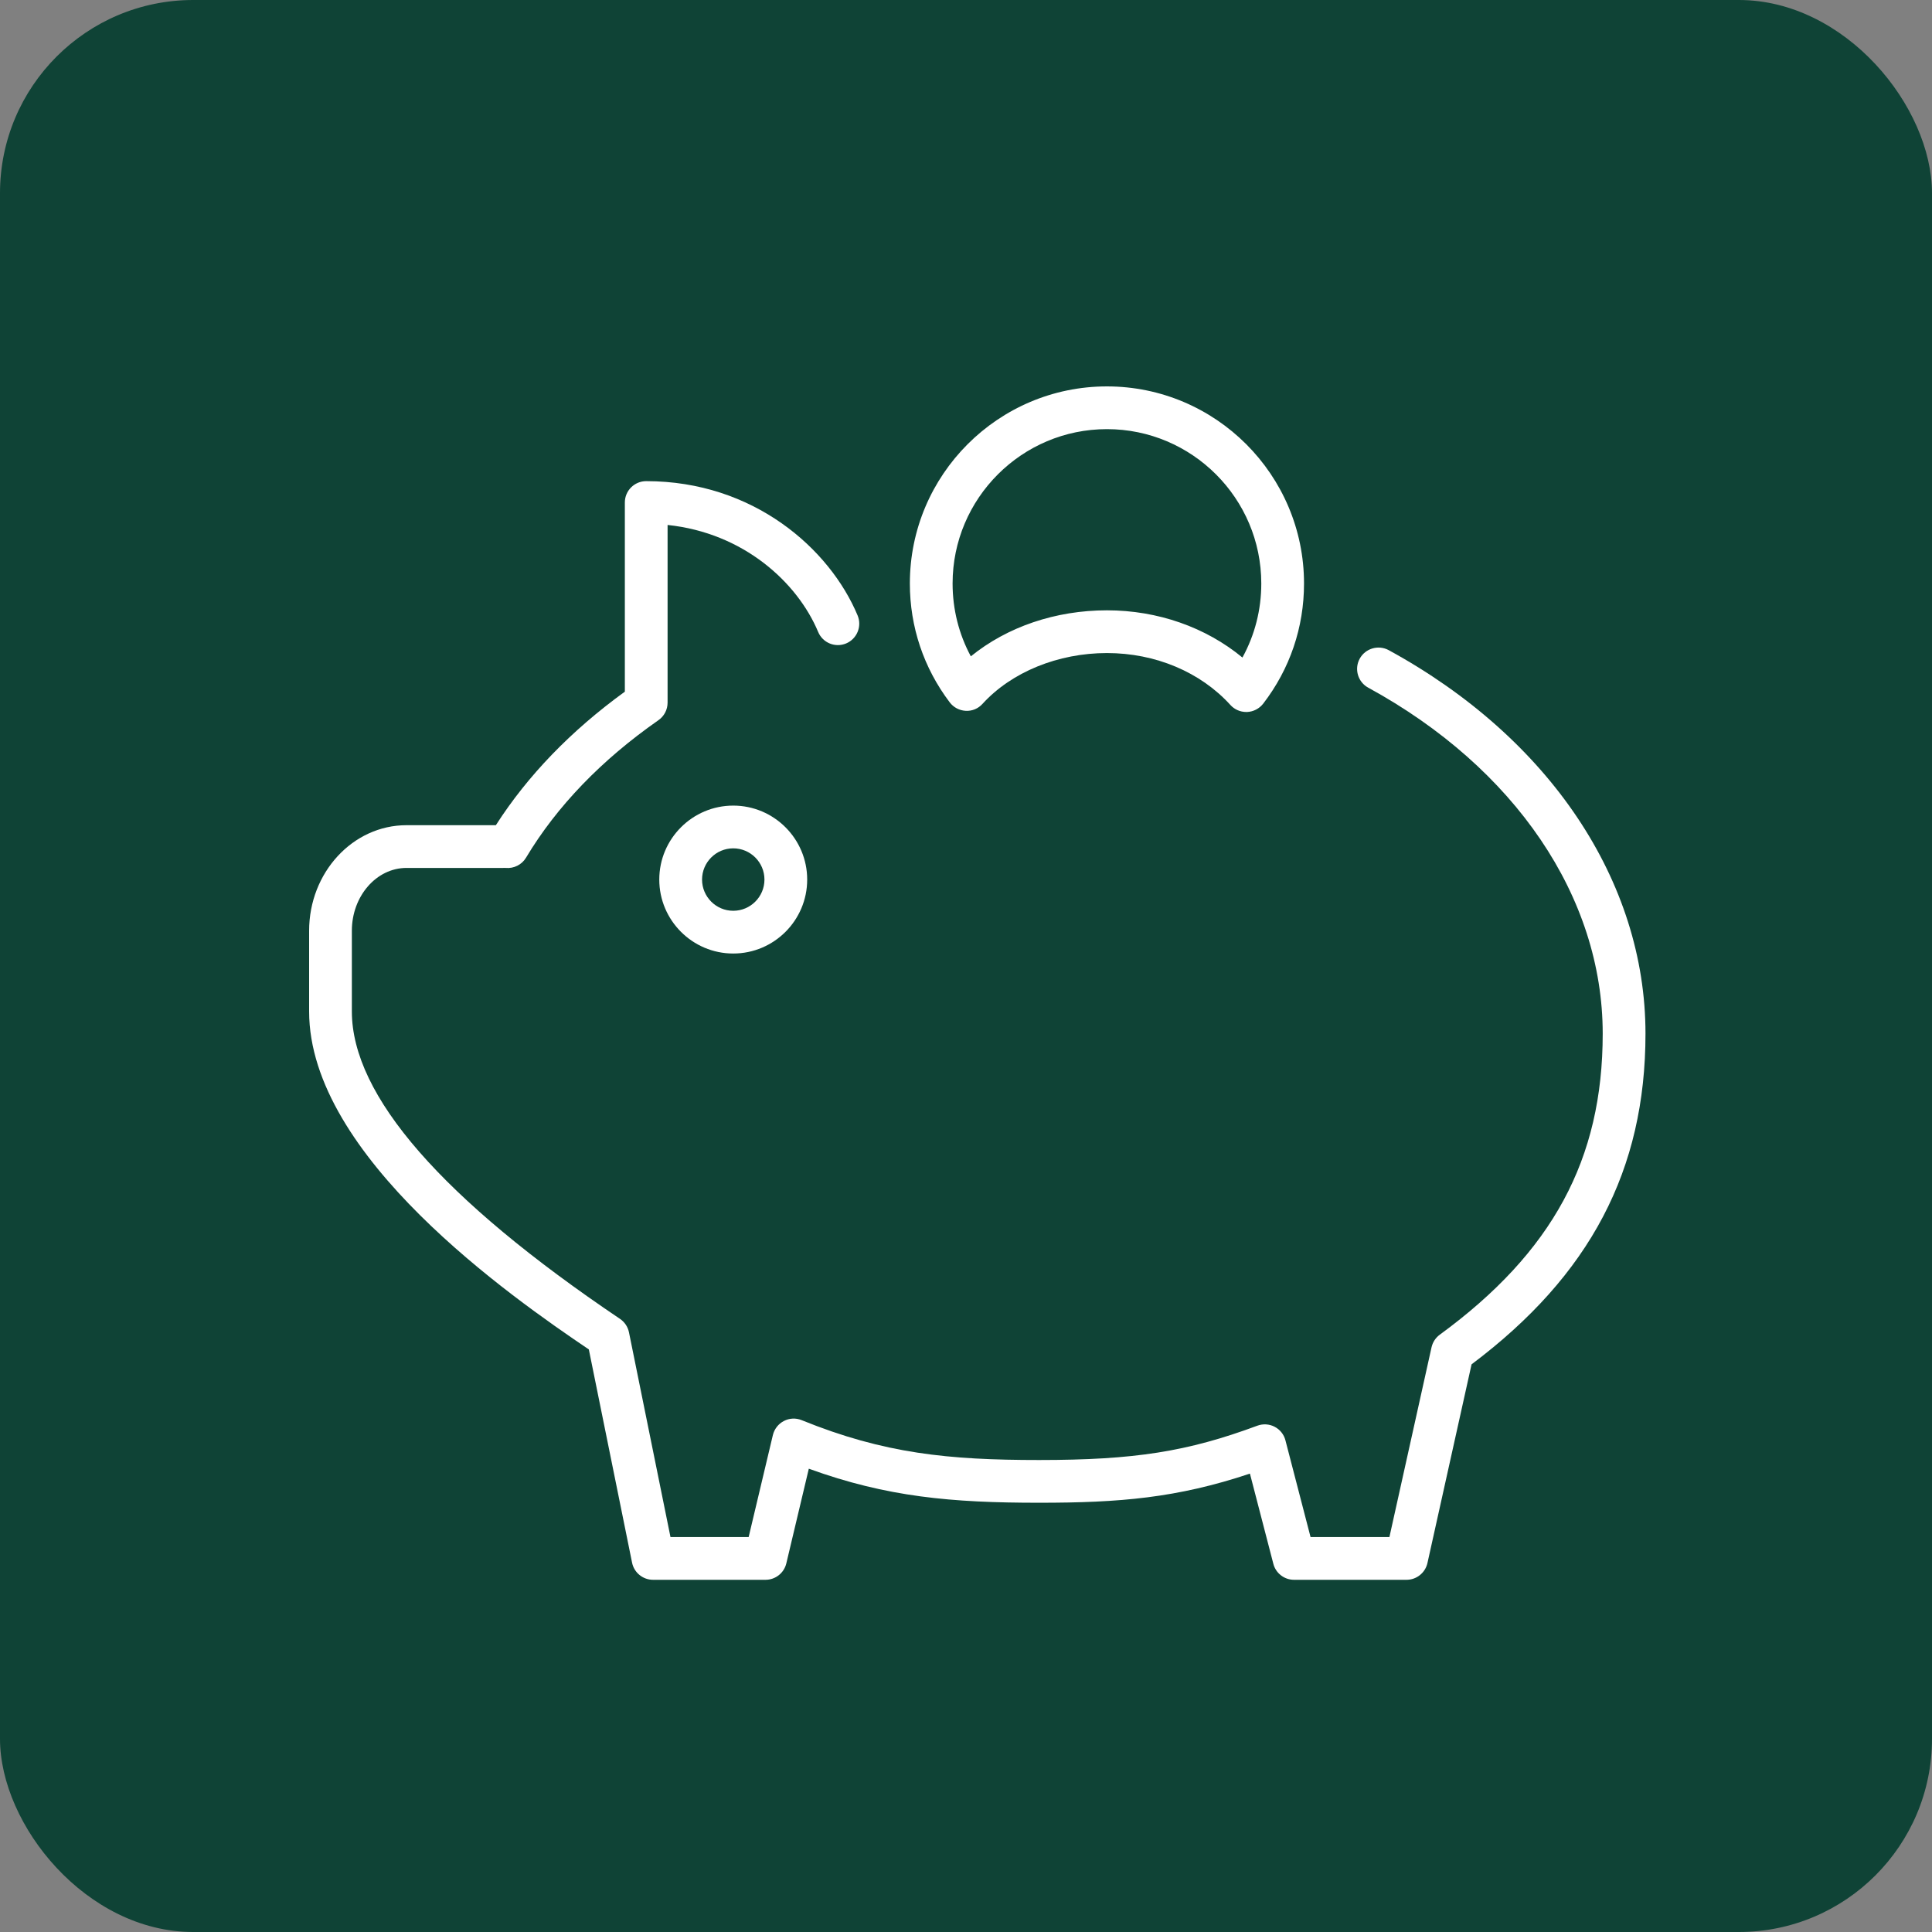 <?xml version="1.0" encoding="UTF-8"?> <svg xmlns="http://www.w3.org/2000/svg" width="50" height="50" viewBox="0 0 50 50" fill="none"><rect x="0" y="0" width="50" height="50" fill="#808080" stroke="none"/> <rect width="50" height="50" rx="5" fill="#0F4336"></rect> <path d="M17.062 22.763C17.062 23.818 17.921 24.677 18.976 24.677C20.032 24.677 20.89 23.818 20.89 22.763C20.89 21.708 20.031 20.849 18.976 20.849C17.921 20.849 17.062 21.708 17.062 22.763ZM19.784 22.763C19.784 23.208 19.422 23.571 18.976 23.571C18.531 23.571 18.169 23.208 18.169 22.763C18.169 22.318 18.531 21.955 18.976 21.955C19.422 21.955 19.784 22.318 19.784 22.763Z" fill="white"></path> <path d="M35.94 16.826C35.672 16.681 35.336 16.779 35.189 17.047C35.043 17.315 35.142 17.651 35.41 17.797C39.21 19.871 41.478 23.218 41.478 26.75C41.478 30.005 40.178 32.407 37.261 34.542C37.153 34.621 37.078 34.737 37.048 34.868L35.958 39.779H33.917L33.267 37.276C33.228 37.125 33.127 36.997 32.988 36.925C32.849 36.852 32.686 36.843 32.54 36.897C30.729 37.569 29.358 37.785 26.893 37.785C24.553 37.785 22.881 37.62 20.748 36.754C20.599 36.693 20.43 36.7 20.287 36.775C20.144 36.849 20.04 36.982 20.002 37.139L19.375 39.779H17.352L16.278 34.481C16.249 34.339 16.166 34.214 16.045 34.132C11.441 31.03 9.106 28.354 9.106 26.176V24.088C9.106 23.192 9.741 22.462 10.52 22.462H12.976L13.024 22.462C13.046 22.462 13.066 22.46 13.087 22.462C13.298 22.482 13.505 22.379 13.614 22.196C14.41 20.867 15.563 19.67 17.041 18.638C17.189 18.535 17.277 18.365 17.277 18.185V13.586C19.25 13.792 20.64 15.079 21.174 16.355C21.292 16.637 21.616 16.77 21.898 16.652C22.179 16.534 22.312 16.21 22.195 15.928C21.471 14.198 19.499 12.452 16.724 12.452C16.418 12.452 16.171 12.699 16.171 13.005V17.9C14.775 18.913 13.654 20.074 12.833 21.356H10.52C9.13 21.356 8 22.582 8 24.088V26.176C8 29.922 13.237 33.57 15.239 34.923L16.358 40.442C16.41 40.699 16.637 40.885 16.9 40.885H19.812C20.068 40.885 20.291 40.709 20.35 40.46L20.932 38.01C22.954 38.744 24.633 38.891 26.893 38.891C28.977 38.891 30.458 38.768 32.348 38.137L32.954 40.471C33.017 40.715 33.237 40.885 33.489 40.885H36.401C36.661 40.885 36.885 40.704 36.942 40.452L38.084 35.309C41.153 33.004 42.585 30.279 42.585 26.75C42.585 22.807 40.1 19.097 35.94 16.826Z" fill="white"></path> <path d="M24.994 18.396C25.162 18.405 25.318 18.337 25.428 18.215C26.179 17.392 27.383 16.901 28.647 16.901C29.902 16.901 31.067 17.391 31.843 18.245C31.948 18.361 32.097 18.426 32.252 18.426C32.26 18.426 32.267 18.426 32.275 18.426C32.438 18.419 32.591 18.34 32.691 18.211C33.383 17.312 33.748 16.237 33.748 15.101C33.748 12.288 31.459 10 28.647 10C25.835 10 23.547 12.288 23.547 15.101C23.547 16.221 23.904 17.286 24.579 18.177C24.678 18.308 24.83 18.388 24.994 18.396ZM28.647 11.106C30.85 11.106 32.642 12.898 32.642 15.101C32.642 15.781 32.475 16.433 32.154 17.017C31.206 16.234 29.963 15.795 28.648 15.795C27.314 15.795 26.066 16.223 25.125 16.986C24.815 16.41 24.653 15.768 24.653 15.1C24.653 12.898 26.445 11.106 28.647 11.106Z" fill="white"></path> </svg> 